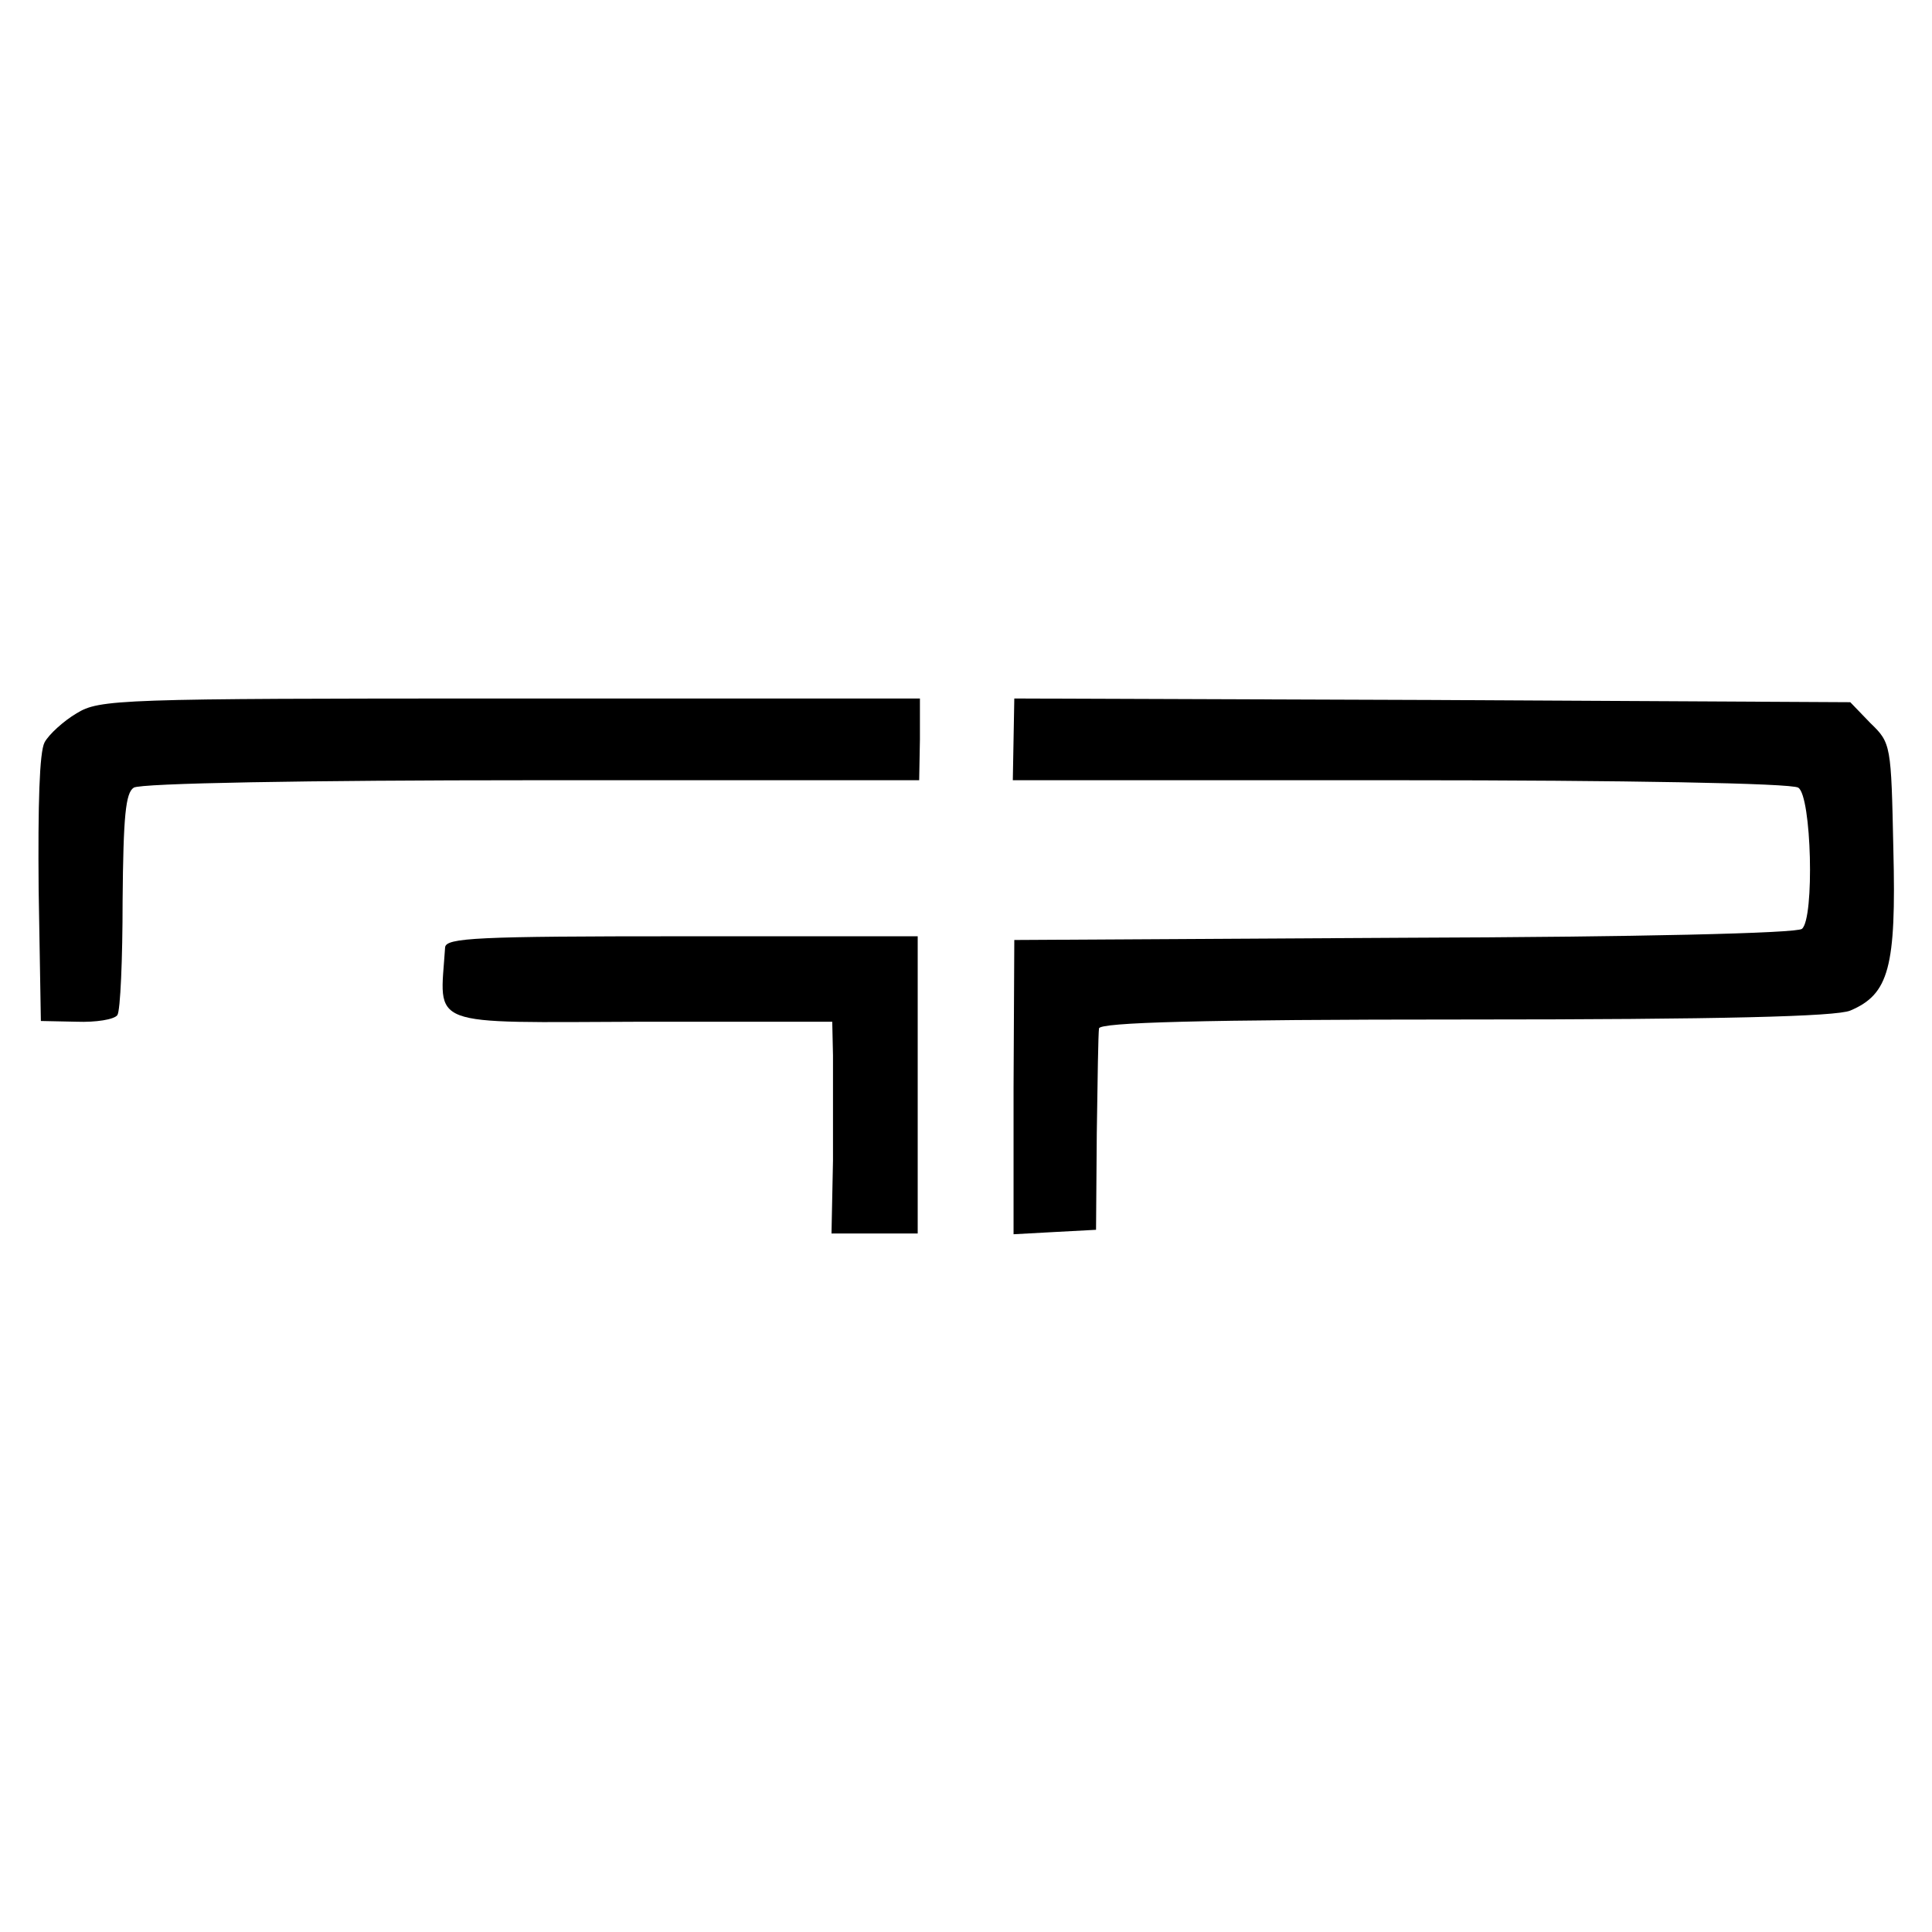 <?xml version="1.0" standalone="no"?>
<!DOCTYPE svg PUBLIC "-//W3C//DTD SVG 20010904//EN"
 "http://www.w3.org/TR/2001/REC-SVG-20010904/DTD/svg10.dtd">
<svg version="1.0" xmlns="http://www.w3.org/2000/svg"
 width="260pt" height="260pt" viewBox="0 0 260 260"
 preserveAspectRatio="xMidYMid meet">
<g transform="translate(0,260) scale(0.1,-0.1)"
fill="#000000" stroke="none">
<path d="M103 1640 c-17 -10 -37 -28 -43 -39 -7 -13 -9 -84 -8 -198 l3 -177
48 -1 c26 -1 51 3 55 9 4 6 7 75 7 154 1 114 4 145 15 152 9 6 234 10 536 10
l521 0 1 55 0 55 -551 0 c-529 0 -553 -1 -584 -20z"/>
<path d="M1364 1605 l-1 -55 521 0 c301 0 527 -4 536 -10 18 -11 22 -176 5
-190 -7 -6 -223 -11 -536 -12 l-524 -3 -1 -198 0 -198 55 3 56 3 1 130 c1 72
2 135 3 141 1 8 135 12 492 12 345 0 500 4 519 12 52 22 62 58 58 217 -3 141
-3 143 -31 170 l-27 28 -563 3 -562 2 -1 -55z"/>
<path d="M599 1325 c-7 -109 -29 -101 265 -100 l256 0 1 -45 c0 -25 0 -89 0
-142 l-2 -98 58 0 58 0 0 200 0 200 -317 0 c-276 0 -318 -2 -319 -15z"/>
</g>
</svg>
